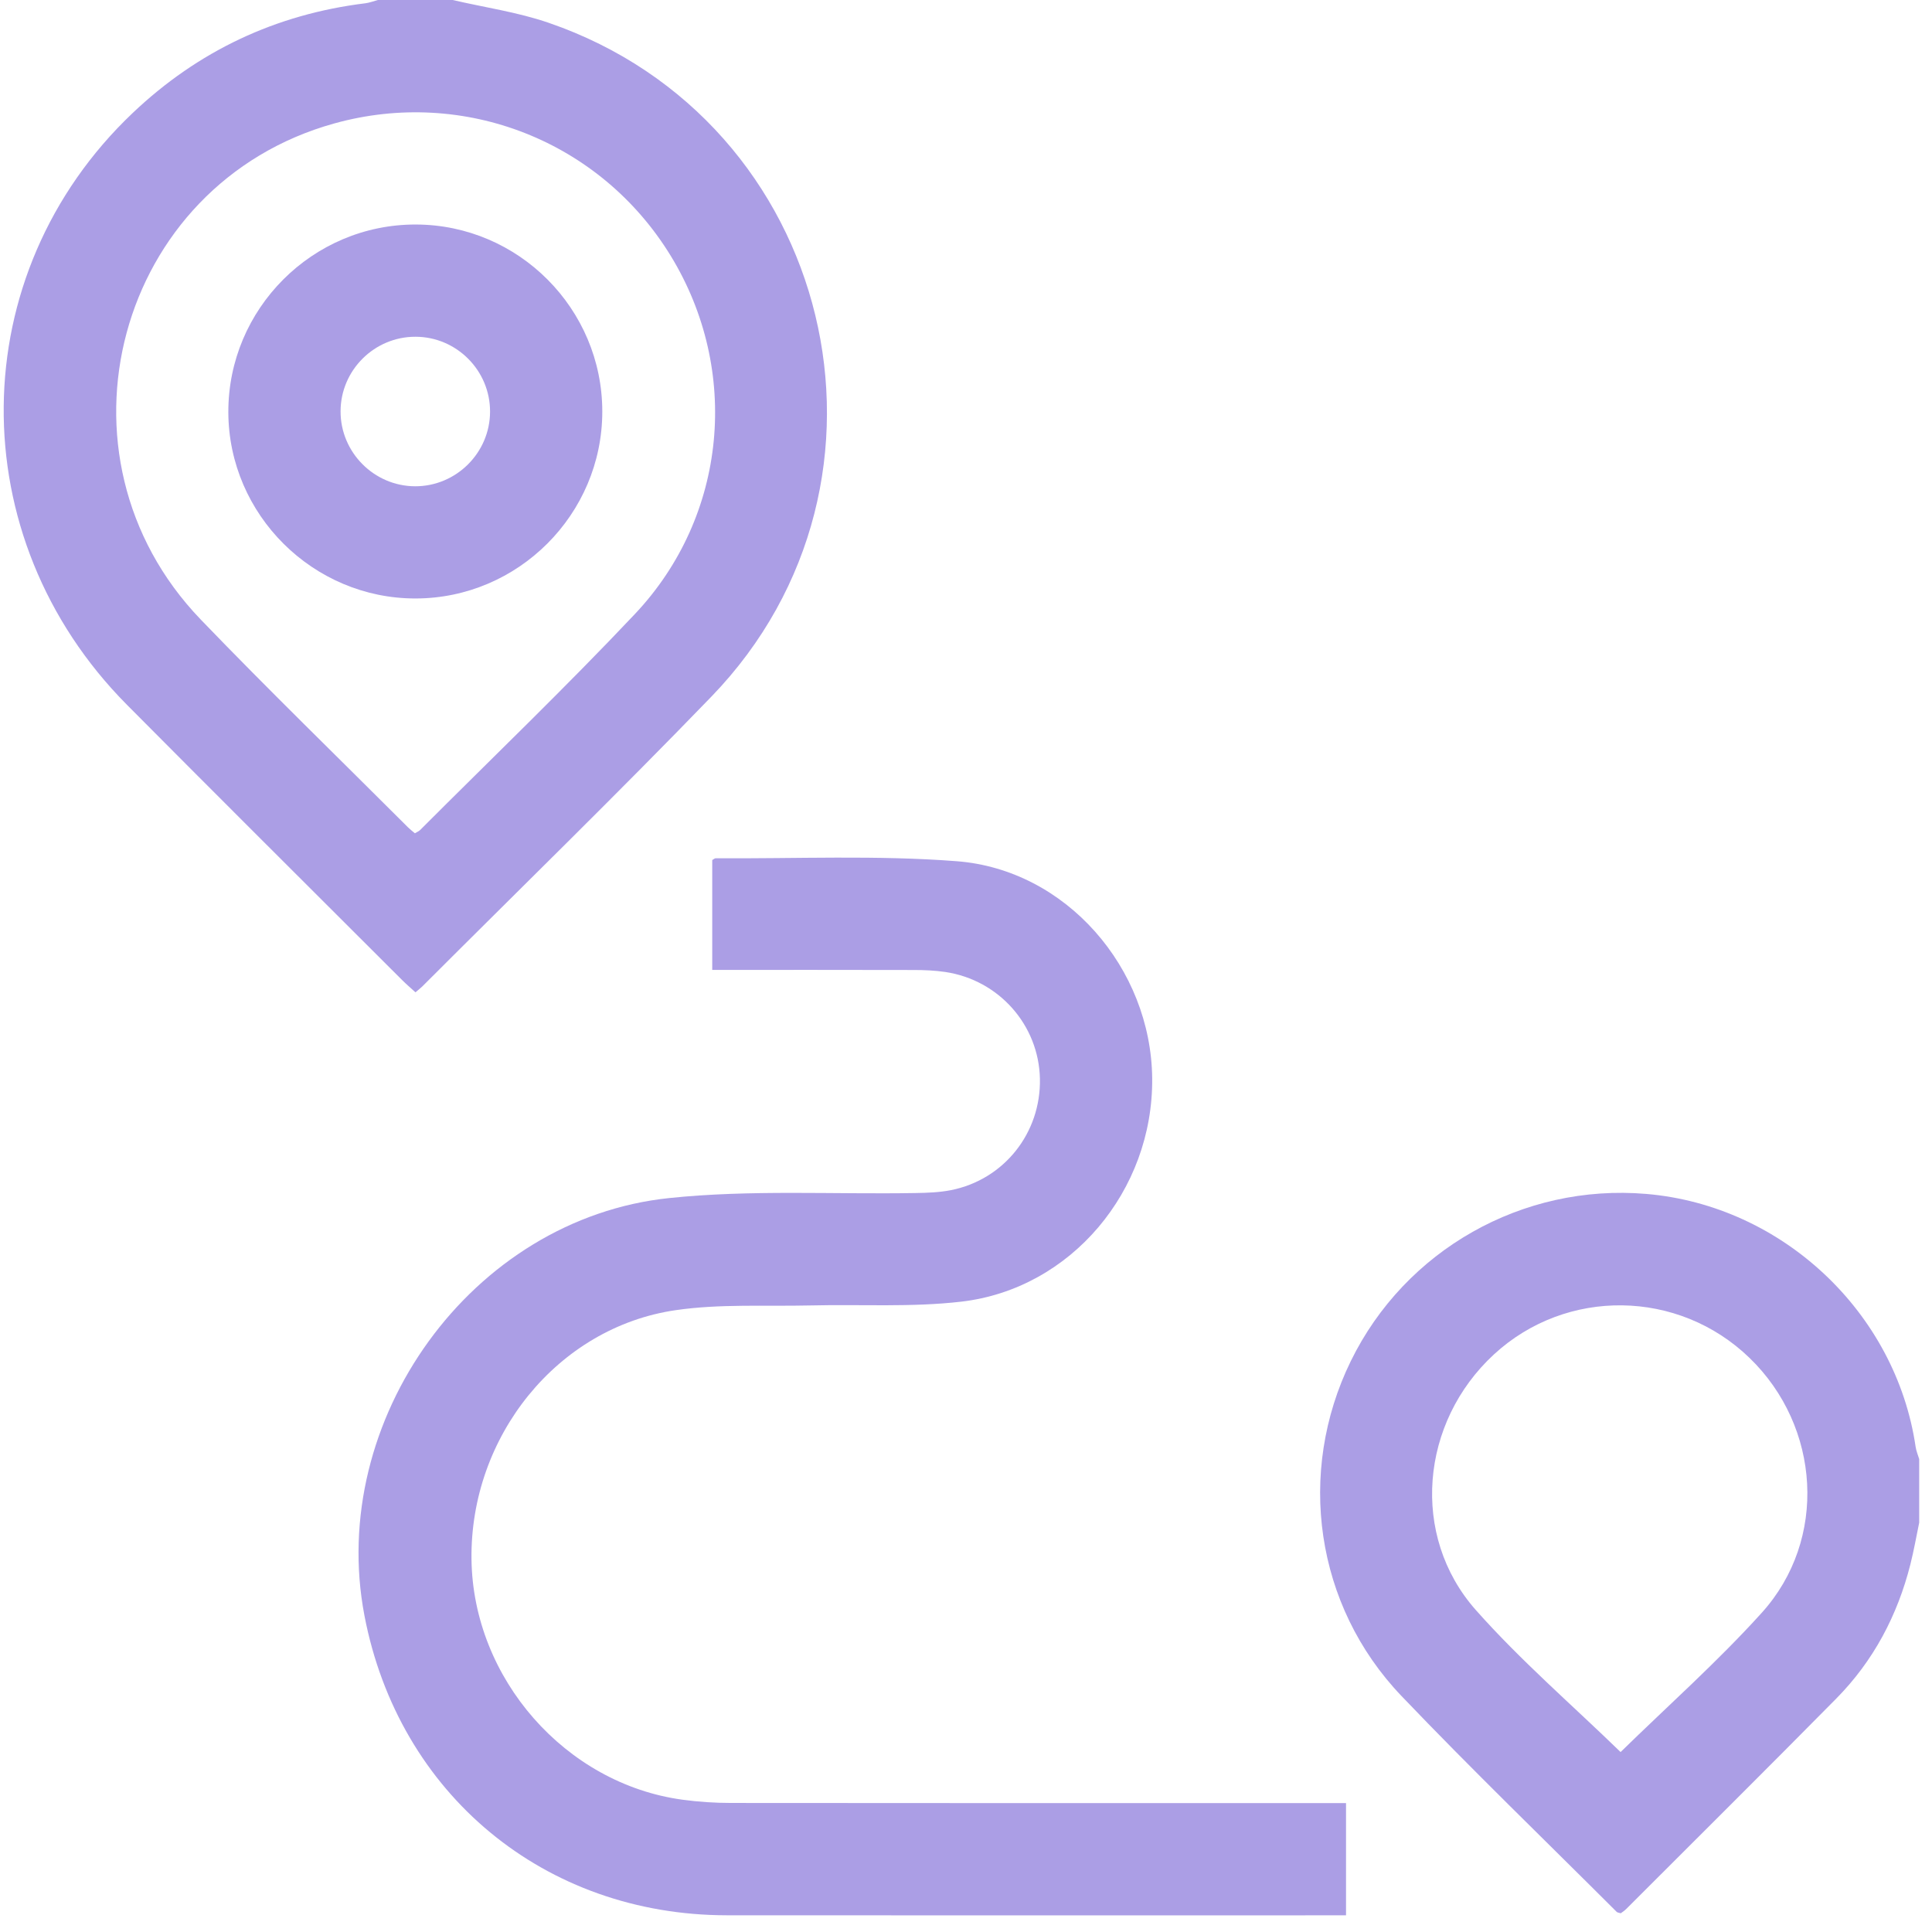 <svg width="43" height="43" viewBox="0 0 43 43" fill="none" xmlns="http://www.w3.org/2000/svg">
<g clip-path="url(#clip0_1321_3759)">
<path d="M10.075 0C10.788 0.166 11.521 0.27 12.21 0.507C18.55 2.685 20.49 10.685 15.834 15.504C13.723 17.688 11.545 19.808 9.397 21.957C9.358 21.995 9.314 22.028 9.247 22.086C9.145 21.993 9.042 21.905 8.948 21.811C6.907 19.771 4.86 17.736 2.827 15.688C-0.882 11.953 -0.826 6.098 2.957 2.511C4.409 1.134 6.138 0.318 8.131 0.073C8.225 0.061 8.317 0.025 8.41 0C8.965 0 9.52 0 10.075 0ZM9.234 18.546C9.283 18.516 9.323 18.501 9.35 18.474C10.948 16.874 12.581 15.309 14.132 13.665C16.191 11.482 16.482 8.238 14.93 5.697C13.367 3.139 10.331 1.943 7.438 2.748C2.593 4.095 0.957 10.138 4.467 13.788C5.977 15.357 7.54 16.873 9.08 18.413C9.127 18.46 9.181 18.501 9.234 18.546Z" fill="#AB9EE5"/>
<path d="M42.715 33.889C42.651 34.199 42.596 34.511 42.519 34.817C42.231 35.956 41.696 36.967 40.87 37.804C39.32 39.374 37.754 40.928 36.194 42.488C36.157 42.526 36.11 42.555 36.073 42.583C36.033 42.57 36 42.569 35.983 42.553C34.383 40.954 32.755 39.383 31.193 37.748C29.269 35.736 28.852 32.773 30.065 30.292C31.275 27.819 33.891 26.339 36.642 26.573C39.666 26.83 42.197 29.208 42.636 32.204C42.649 32.295 42.688 32.384 42.715 32.474L42.715 33.889ZM36.069 38.995C37.106 37.98 38.22 36.992 39.211 35.895C40.683 34.266 40.522 31.753 38.938 30.222C37.357 28.693 34.862 28.659 33.251 30.144C31.612 31.655 31.383 34.182 32.848 35.835C33.846 36.961 34.996 37.952 36.069 38.995Z" fill="#AB9EE5"/>
<path d="M29.958 40.131V42.629H29.497C25.058 42.629 20.618 42.632 16.178 42.628C12.122 42.625 8.872 39.934 8.111 35.956C7.28 31.608 10.495 27.125 14.893 26.665C16.706 26.475 18.549 26.585 20.379 26.553C20.641 26.549 20.908 26.539 21.164 26.489C22.347 26.255 23.171 25.214 23.145 24.008C23.12 22.816 22.235 21.812 21.039 21.633C20.807 21.599 20.57 21.589 20.335 21.589C18.851 21.585 17.367 21.587 15.852 21.587V19.142C15.883 19.125 15.907 19.101 15.931 19.102C17.719 19.114 19.516 19.03 21.295 19.168C23.729 19.356 25.621 21.549 25.644 24.002C25.667 26.498 23.839 28.688 21.392 28.971C20.282 29.099 19.149 29.028 18.027 29.055C17.03 29.078 16.019 29.017 15.039 29.16C12.407 29.542 10.457 31.974 10.494 34.709C10.529 37.359 12.585 39.703 15.192 40.056C15.548 40.104 15.91 40.128 16.269 40.128C20.695 40.133 25.121 40.131 29.547 40.131L29.958 40.131Z" fill="#AB9EE5"/>
<path d="M13.405 9.161C13.404 11.446 11.535 13.317 9.251 13.32C6.969 13.324 5.089 11.455 5.082 9.176C5.075 6.874 6.957 4.99 9.258 4.997C11.543 5.003 13.406 6.875 13.405 9.161ZM9.249 7.495C8.334 7.492 7.582 8.238 7.58 9.153C7.577 10.067 8.325 10.82 9.239 10.823C10.153 10.825 10.905 10.078 10.907 9.163C10.91 8.248 10.164 7.497 9.249 7.495Z" fill="#AB9EE5"/>
</g>
<defs>
<clipPath id="clip0_1321_3759">
<rect width="42.715" height="42.715" fill="white"/>
</clipPath>
</defs>
</svg>
